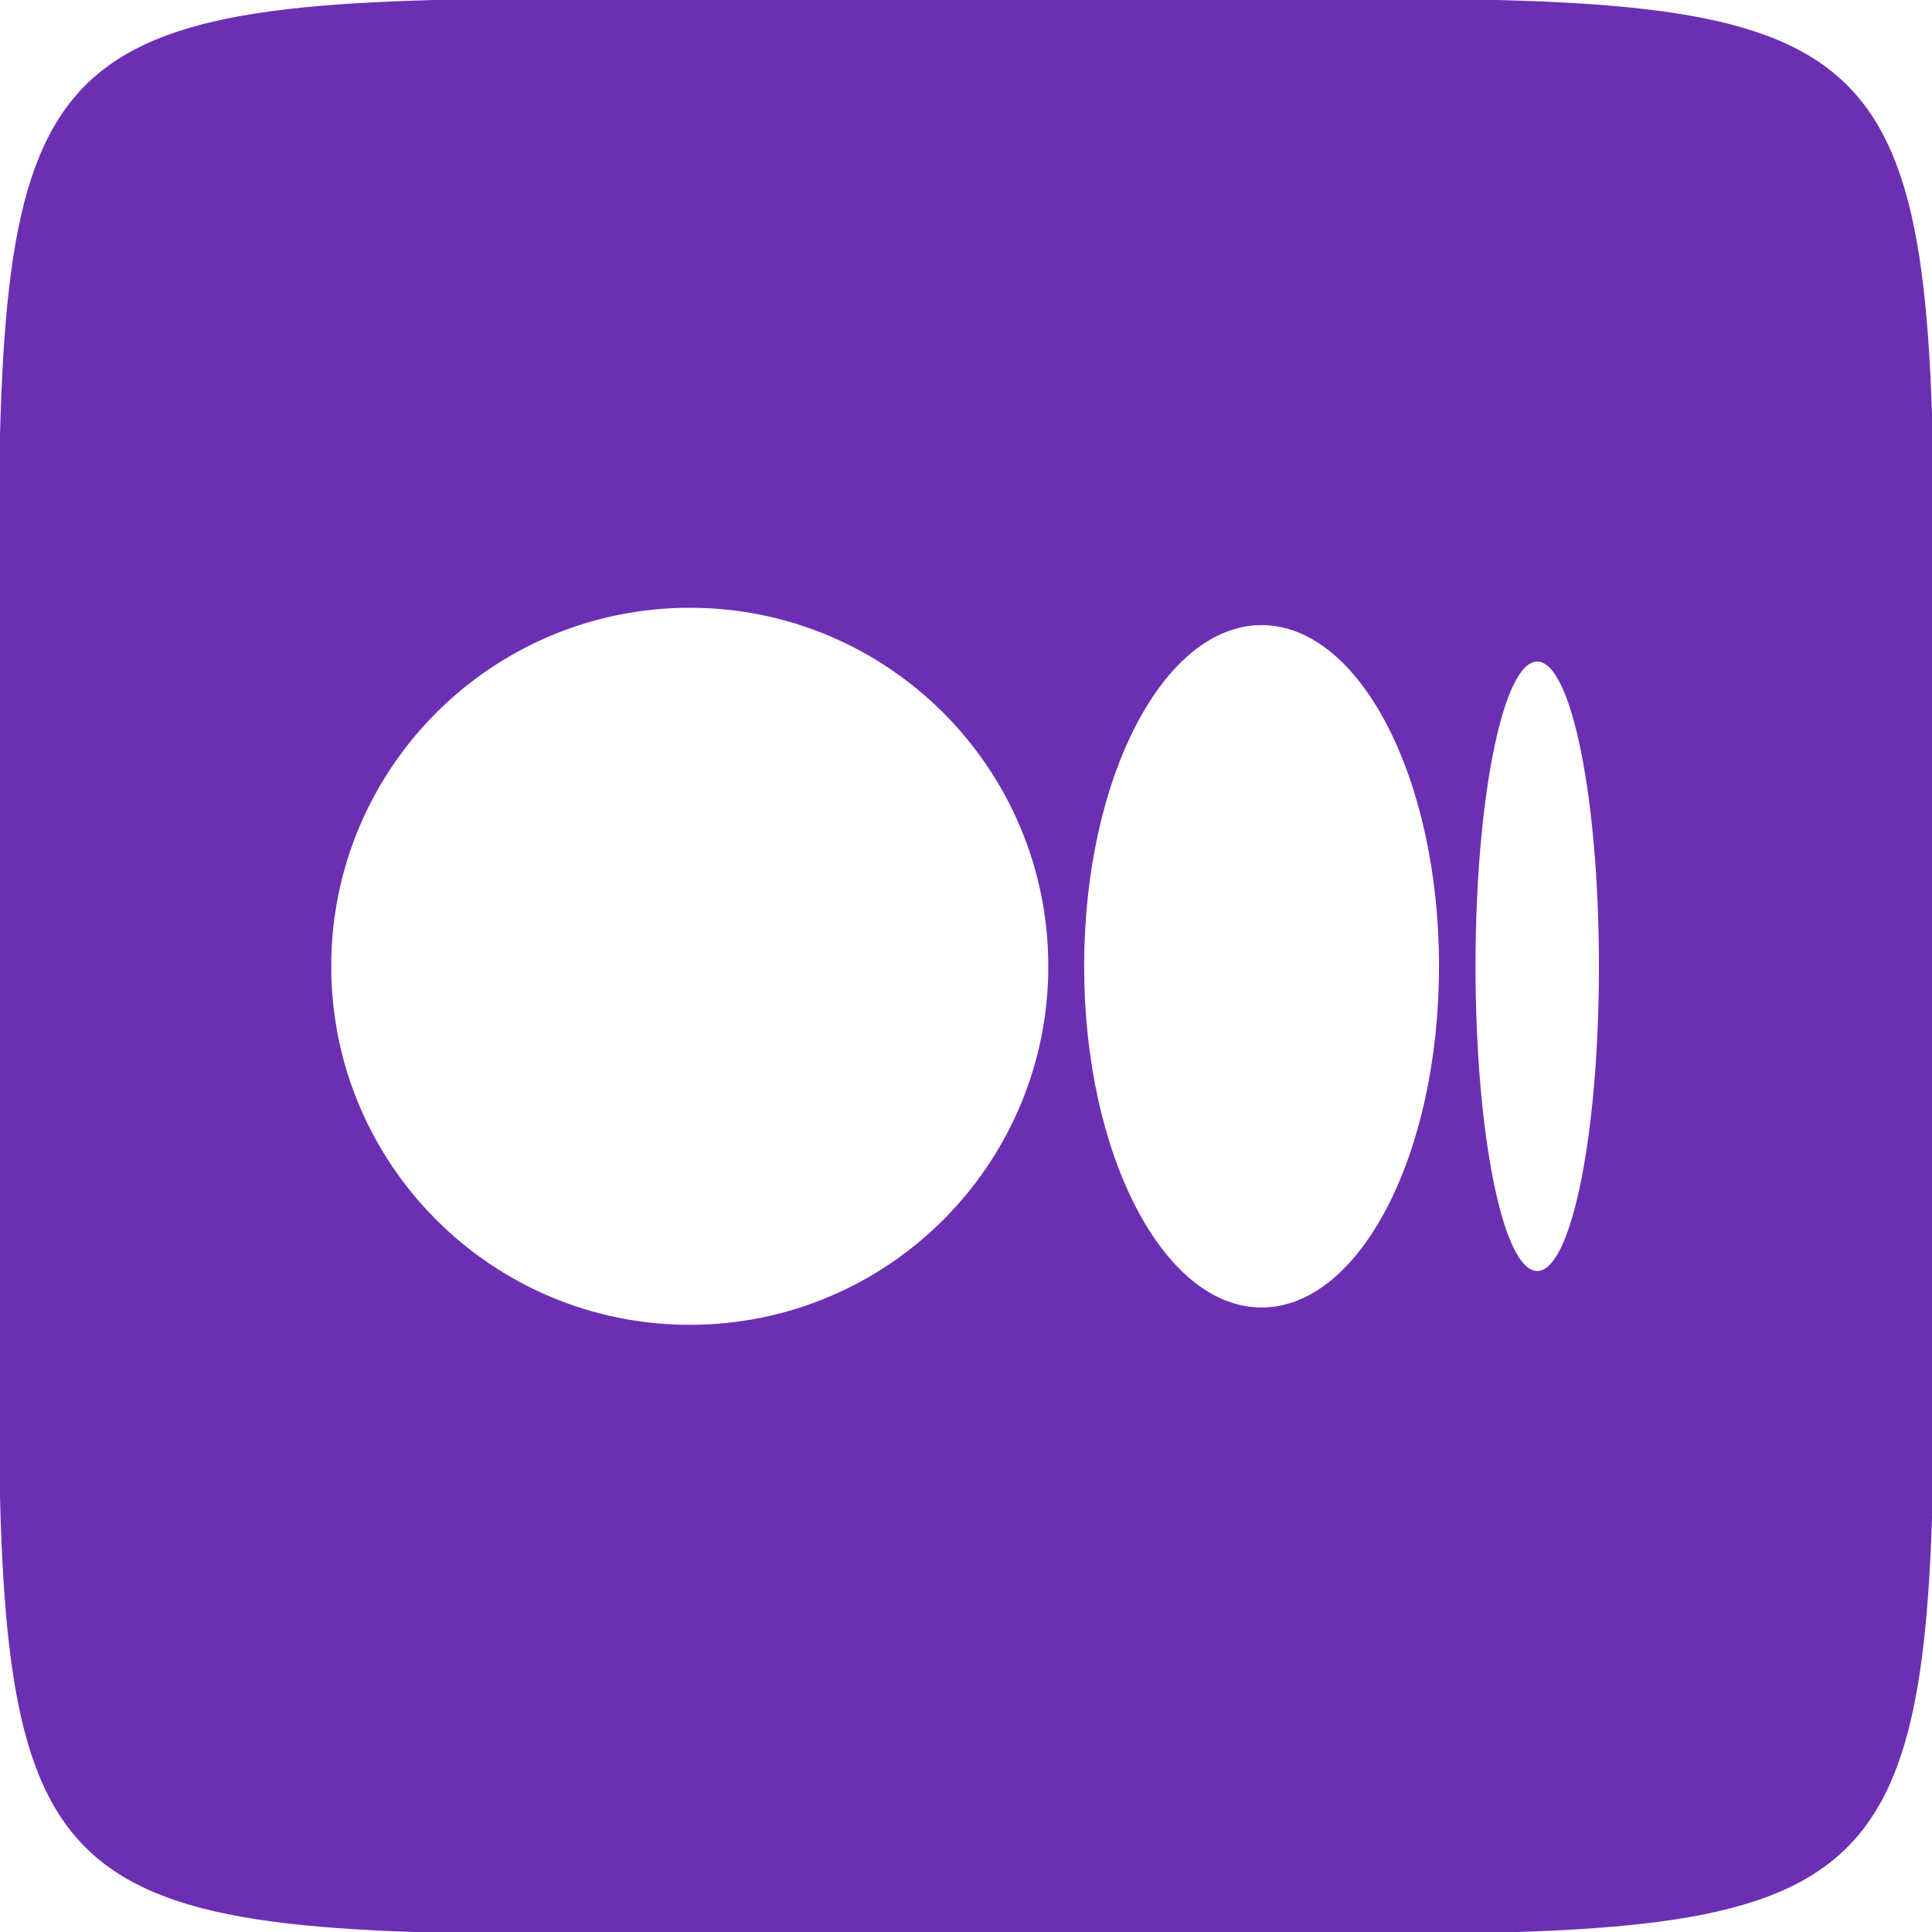 <svg xmlns="http://www.w3.org/2000/svg" viewBox="0,0,256,256" width="64px" height="64px"><g transform="translate(-81.778,-81.778) scale(1.639,1.639)"><g fill="#6c2fb4" stroke="none" stroke-width="1" stroke-miterlimit="10" stroke-dasharray="" stroke-dashoffset="0" font-family="none" font-size="none" style="mix-blend-mode: normal"><g transform="scale(3.556,3.556)"><path d="M45.049,14c12.011,0 12.951,0.94 12.951,12.951v18.098c0,12.011 -0.94,12.951 -12.951,12.951h-18.098c-12.011,0 -12.951,-0.94 -12.951,-12.951v-18.098c0,-12.011 0.94,-12.951 12.951,-12.951zM29.713,44.151c4.502,0 8.151,-3.649 8.151,-8.151c0,-4.502 -3.649,-8.151 -8.151,-8.151c-4.502,0 -8.151,3.649 -8.151,8.151c0,4.502 3.65,8.151 8.151,8.151zM42.713,43.757c2.228,0 4.034,-3.473 4.034,-7.757c0,-4.284 -1.806,-7.757 -4.034,-7.757c-2.228,0 -4.034,3.473 -4.034,7.757c0,4.284 1.806,7.757 4.034,7.757zM48.98,42.928c0.775,0 1.403,-3.102 1.403,-6.928c0,-3.826 -0.628,-6.928 -1.403,-6.928c-0.775,0 -1.403,3.102 -1.403,6.928c0,3.826 0.628,6.928 1.403,6.928z"></path></g></g></g></svg>
